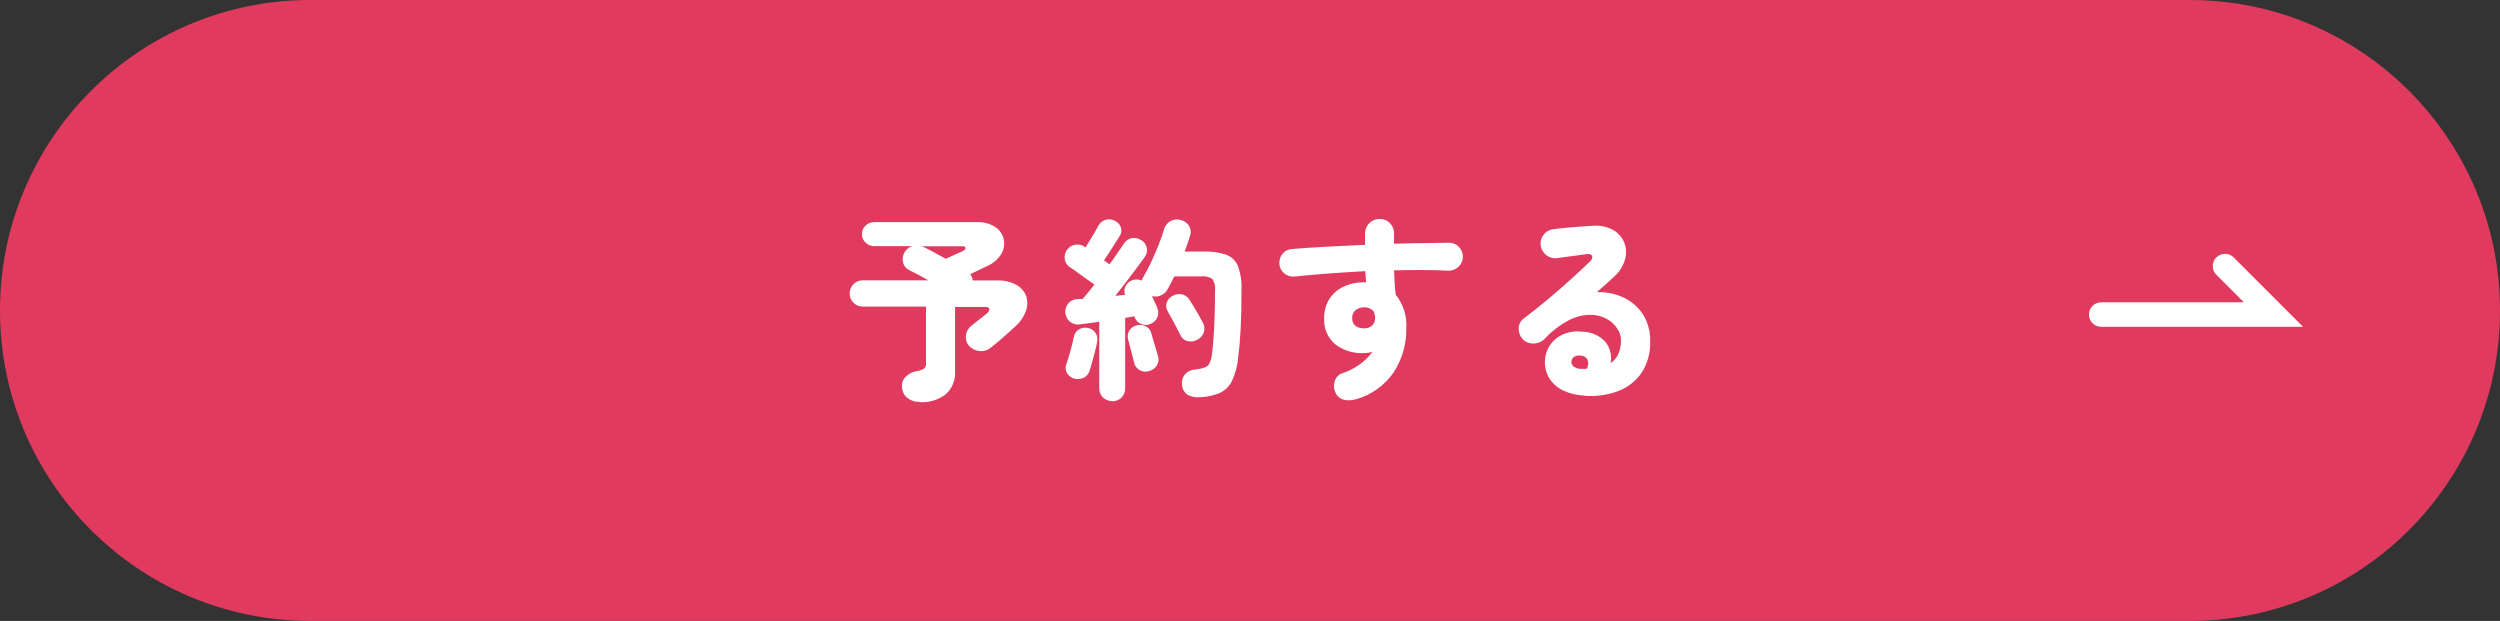 <?xml version="1.0" encoding="UTF-8"?>
<svg id="a" data-name="Layer 1" xmlns="http://www.w3.org/2000/svg" width="306" height="76" viewBox="0 0 306 76">
  <rect x="0" y="0" width="306" height="76" fill="#333333" stroke="none"/>
  <path id="b" data-name="Rectangle 2388" d="M38,0h230c20.99,0,38,17.01,38,38h0c0,20.99-17.01,38-38,38H38C17.01,76,0,58.99,0,38h0C0,17.01,17.01,0,38,0Z" style="fill: #e03b5e; stroke-width: 0px;"/>
  <path id="c" data-name="Path 3188" d="M112.57,49.19c-.53.02-1.06-.14-1.49-.46-.39-.31-.63-.77-.67-1.27-.07-.48.08-.97.42-1.32.38-.38.87-.64,1.4-.72.29-.04.57-.13.83-.26.21-.17.32-.43.28-.7v-6.93h-7.73c-.43,0-.84-.16-1.14-.47-.31-.3-.48-.71-.47-1.14,0-.43.16-.84.47-1.14.3-.31.71-.48,1.14-.47h8.02c-.45-.26-.88-.5-1.3-.72s-.78-.41-1.08-.55c-.37-.18-.64-.53-.72-.94-.1-.41-.04-.84.17-1.2.21-.36.54-.63.94-.77h-4.66c-.39,0-.77-.16-1.04-.44-.29-.27-.45-.65-.44-1.04,0-.4.15-.78.44-1.04.28-.27.65-.42,1.04-.42h12.58c.8-.04,1.59.17,2.27.6.52.35.89.88,1.03,1.49.13.61.03,1.24-.29,1.78-.4.66-1,1.18-1.71,1.49-.27.13-.6.28-.98.47l-1.13.54c.18.22.29.49.31.77h2.98c.82-.04,1.64.15,2.36.53.55.3.98.79,1.2,1.38.2.6.19,1.25-.04,1.85-.28.74-.74,1.4-1.34,1.91-.24.22-.54.5-.9.82-.36.32-.73.64-1.1.96-.38.32-.72.6-1.04.84-.38.29-.86.41-1.33.34-.47-.05-.91-.27-1.24-.62-.3-.35-.44-.8-.38-1.26.04-.48.29-.92.67-1.21.11-.1.3-.24.55-.44l.78-.61c.27-.21.45-.35.54-.43.26-.22.36-.42.32-.58-.04-.16-.22-.24-.54-.24h-3.65v7.84c.08,1.08-.34,2.14-1.15,2.86-.91.69-2.03,1.02-3.17.96ZM115.76,31.67c.24-.11.51-.24.82-.37l.83-.37c.25-.11.39-.18.42-.19.26-.13.37-.26.35-.4-.02-.14-.17-.21-.44-.2h-4.97c.07.02.15.04.24.07.33.16.75.37,1.25.64s1,.54,1.51.83ZM136.14,49.1c-.41,0-.81-.15-1.12-.43-.32-.3-.49-.73-.47-1.18v-8.11l-1.26.18c-.39.06-.74.1-1.04.13-.46.09-.93-.03-1.3-.32-.32-.28-.52-.67-.55-1.09-.04-.41.09-.82.35-1.14.3-.35.74-.54,1.2-.52.09-.02.18-.03.28-.02.1,0,.2,0,.3-.02.19-.22.41-.48.66-.78.25-.3.5-.62.76-.97-.26-.19-.6-.44-1.02-.73-.42-.3-.82-.58-1.19-.85-.25-.19-.5-.37-.77-.53-.34-.22-.57-.57-.64-.97-.07-.4.02-.81.25-1.14.23-.34.59-.58,1-.65.4-.08.83,0,1.16.24l.12.1c.16-.26.34-.55.54-.88s.39-.65.58-.97.33-.58.44-.77c.18-.38.52-.66.92-.78.37-.11.78-.06,1.12.13.34.15.61.44.73.79.13.37.08.78-.16,1.1-.14.24-.34.55-.58.92-.24.38-.48.75-.72,1.12-.24.37-.44.67-.6.91l.67.48c.35-.47.67-.91.96-1.34.29-.43.54-.8.74-1.1.21-.37.57-.64.98-.76.41-.08.83,0,1.18.23.36.19.61.53.7.92.09.39.01.81-.23,1.14-.27.38-.61.84-1.01,1.38-.4.54-.82,1.1-1.27,1.68-.45.58-.9,1.16-1.34,1.72l1.2-.14c-.13-.34-.11-.71.05-1.03.15-.31.39-.55.7-.7.41-.19.89-.19,1.3,0,.03-.08.06-.16.08-.24.02-.08.06-.15.11-.22.35-.59.67-1.2.96-1.82.32-.69.62-1.38.9-2.09.28-.7.5-1.33.66-1.87.11-.45.41-.84.82-1.06.4-.21.87-.25,1.3-.1.4.1.74.36.96.71.21.39.25.85.1,1.26-.19.59-.41,1.22-.65,1.87h2.32c.91-.03,1.83.09,2.7.36.66.22,1.2.72,1.48,1.36.35.94.51,1.94.46,2.94,0,1.98-.04,3.62-.11,4.9-.07,1.28-.17,2.42-.3,3.41-.08,1-.34,1.98-.77,2.89-.33.66-.87,1.18-1.54,1.48-.8.32-1.66.49-2.52.5-.47.03-.93-.08-1.34-.3-.41-.27-.67-.72-.7-1.21-.07-.45.05-.91.34-1.26.28-.35.7-.58,1.15-.61.42-.04.84-.12,1.25-.25.27-.09.49-.27.62-.52.15-.32.25-.67.29-1.03.13-.91.22-2.05.29-3.42s.1-2.85.1-4.45c.07-.5-.05-1.02-.34-1.44-.42-.26-.91-.37-1.39-.31h-3.25c-.14.29-.29.57-.43.84-.14.27-.29.54-.43.79-.19.32-.47.57-.82.71-.33.14-.7.17-1.06.08.13.26.25.51.36.77s.2.45.26.58c.17.37.2.79.06,1.18-.13.38-.43.69-.8.84-.37.19-.8.21-1.18.05-.37-.15-.67-.44-.82-.82l-.05-.14c-.16.03-.33.07-.52.1-.18.03-.38.07-.59.1v8.6c.02.44-.15.87-.47,1.18-.31.29-.72.44-1.14.43ZM146.56,41.58c-.36.21-.78.27-1.18.17-.4-.08-.73-.35-.89-.72-.11-.24-.26-.54-.46-.91-.19-.37-.39-.73-.59-1.09-.2-.36-.36-.65-.49-.88-.2-.31-.26-.7-.16-1.06.1-.36.35-.67.68-.84.34-.22.75-.3,1.15-.23.4.07.75.31.96.66.14.21.32.49.54.85s.43.73.64,1.1c.21.37.37.66.48.89.19.35.23.77.11,1.15-.13.4-.42.73-.8.91ZM131.46,46.34c-.35-.11-.65-.34-.84-.65-.21-.33-.25-.74-.1-1.1.1-.27.2-.61.32-1.02.12-.41.24-.82.35-1.25s.19-.78.24-1.07c.07-.39.3-.73.64-.94.33-.19.72-.25,1.09-.17.37.07.69.27.91.58.23.33.31.74.22,1.13-.05.29-.13.65-.24,1.08-.11.43-.22.86-.34,1.28-.11.42-.22.78-.31,1.07-.1.41-.37.76-.74.95-.37.18-.8.22-1.2.1ZM140.7,45.4c-.38.15-.8.12-1.16-.07-.38-.19-.65-.55-.73-.96-.05-.22-.12-.52-.22-.88l-.29-1.08c-.1-.36-.17-.64-.22-.85-.11-.39-.04-.8.17-1.14.22-.32.56-.54.94-.61.37-.08.76-.03,1.09.14.34.19.58.53.66.91.05.19.12.46.23.8l.31,1.03c.1.34.18.61.23.8.15.39.12.82-.08,1.19-.2.35-.53.61-.92.72ZM165.88,48.88c-.45.14-.92.16-1.38.05-.45-.11-.83-.42-1.02-.84-.22-.43-.27-.93-.12-1.39.12-.47.46-.84.91-1.01,1.49-.47,2.8-1.39,3.74-2.64-.35.11-.71.17-1.08.17-1.26.06-2.49-.32-3.5-1.08-.93-.79-1.43-1.97-1.35-3.19-.02-.84.2-1.67.65-2.38.44-.66,1.05-1.19,1.78-1.51.8-.36,1.67-.53,2.54-.5h.17c-.02-.22-.04-.44-.06-.66-.02-.24-.04-.47-.04-.71-1.55.08-3.07.18-4.55.29-1.48.11-2.84.23-4.07.36-.45.07-.91-.06-1.26-.34-.37-.27-.6-.69-.64-1.15-.05-.46.08-.92.37-1.27.28-.36.71-.58,1.16-.6,1.34-.11,2.78-.21,4.32-.29,1.54-.08,3.08-.15,4.63-.22v-1.39c0-.47.18-.93.52-1.26.33-.34.79-.53,1.26-.52.48-.01.94.17,1.27.52.33.33.51.79.5,1.26v1.25c1.22-.03,2.4-.06,3.54-.07s2.21-.03,3.2-.05c.46,0,.9.18,1.21.52.32.33.49.78.47,1.24,0,.46-.21.9-.55,1.2-.33.31-.77.48-1.22.46-.96-.05-2-.08-3.13-.08s-2.3,0-3.52.04c.02.51.04,1.02.07,1.52.03.5.08.99.13,1.45.93,1.16,1.4,2.62,1.3,4.1.04,1.92-.5,3.81-1.55,5.42-1.13,1.63-2.8,2.81-4.72,3.32ZM166.91,40.19c.38.03.75-.09,1.04-.34.25-.25.38-.59.36-.94,0-.25-.06-.51-.14-.74-.28-.37-.73-.58-1.2-.55-.38-.01-.75.11-1.04.34-.29.23-.44.59-.42.96-.03.37.12.73.4.97.3.21.65.31,1.01.3ZM193.96,48.42c-.9-.03-1.78-.23-2.6-.61-.7-.32-1.3-.85-1.72-1.5-.41-.67-.59-1.45-.53-2.23.03-.68.26-1.34.65-1.9.4-.56.94-.99,1.57-1.26.71-.3,1.5-.42,2.27-.32,1.09-.01,2.13.43,2.88,1.22.59.73.84,1.69.66,2.62.43-.28.77-.69.97-1.16.21-.51.31-1.07.3-1.62,0-.52-.17-1.03-.47-1.46-.33-.5-.79-.91-1.32-1.19-.62-.33-1.31-.49-2.02-.48-.89.02-1.77.25-2.56.66-1.1.58-2.1,1.34-2.95,2.26-.36.38-.87.6-1.4.59-.53.02-1.04-.2-1.38-.61-.3-.36-.45-.81-.42-1.28.01-.46.24-.89.61-1.16.96-.72,1.94-1.5,2.93-2.33.99-.83,1.94-1.65,2.83-2.46.9-.81,1.68-1.54,2.35-2.2.26-.24.34-.46.26-.67s-.33-.28-.75-.22c-.56.08-1.14.16-1.73.24-.59.08-1.19.16-1.8.24-.47.07-.94-.06-1.31-.35-.38-.29-.64-.72-.7-1.19-.07-.47.06-.94.35-1.31.28-.38.71-.63,1.19-.68.4-.07.88-.12,1.45-.17l1.72-.14c.58-.05,1.06-.08,1.46-.1.91-.11,1.83.05,2.64.47.64.34,1.14.9,1.42,1.57.26.68.29,1.42.08,2.11-.25.82-.72,1.56-1.38,2.11-.21.21-.49.47-.85.79-.36.32-.76.67-1.21,1.06,1.11-.04,2.22.17,3.23.64.97.44,1.8,1.15,2.39,2.04.63,1,.95,2.17.91,3.35.05,1.34-.31,2.67-1.03,3.8-.69,1.03-1.69,1.81-2.84,2.26-1.33.5-2.75.7-4.16.6ZM193.33,45.14c.3.02.59.02.89,0,.19-.32.23-.69.12-1.04-.13-.33-.44-.55-.79-.56-.28-.07-.57-.03-.82.1-.21.11-.35.32-.38.55-.05.24.04.49.23.65.22.16.48.27.76.31Z" style="fill: #fff; stroke-width: 0px;"/>
  <path d="M281.89,40h-24.7c-.83,0-1.5-.67-1.5-1.5s.67-1.5,1.5-1.5h17.46l-3.37-3.37c-.59-.59-.59-1.54,0-2.12s1.54-.59,2.12,0l8.49,8.49Z" style="fill: #fff; stroke-width: 0px;"/>
</svg>
